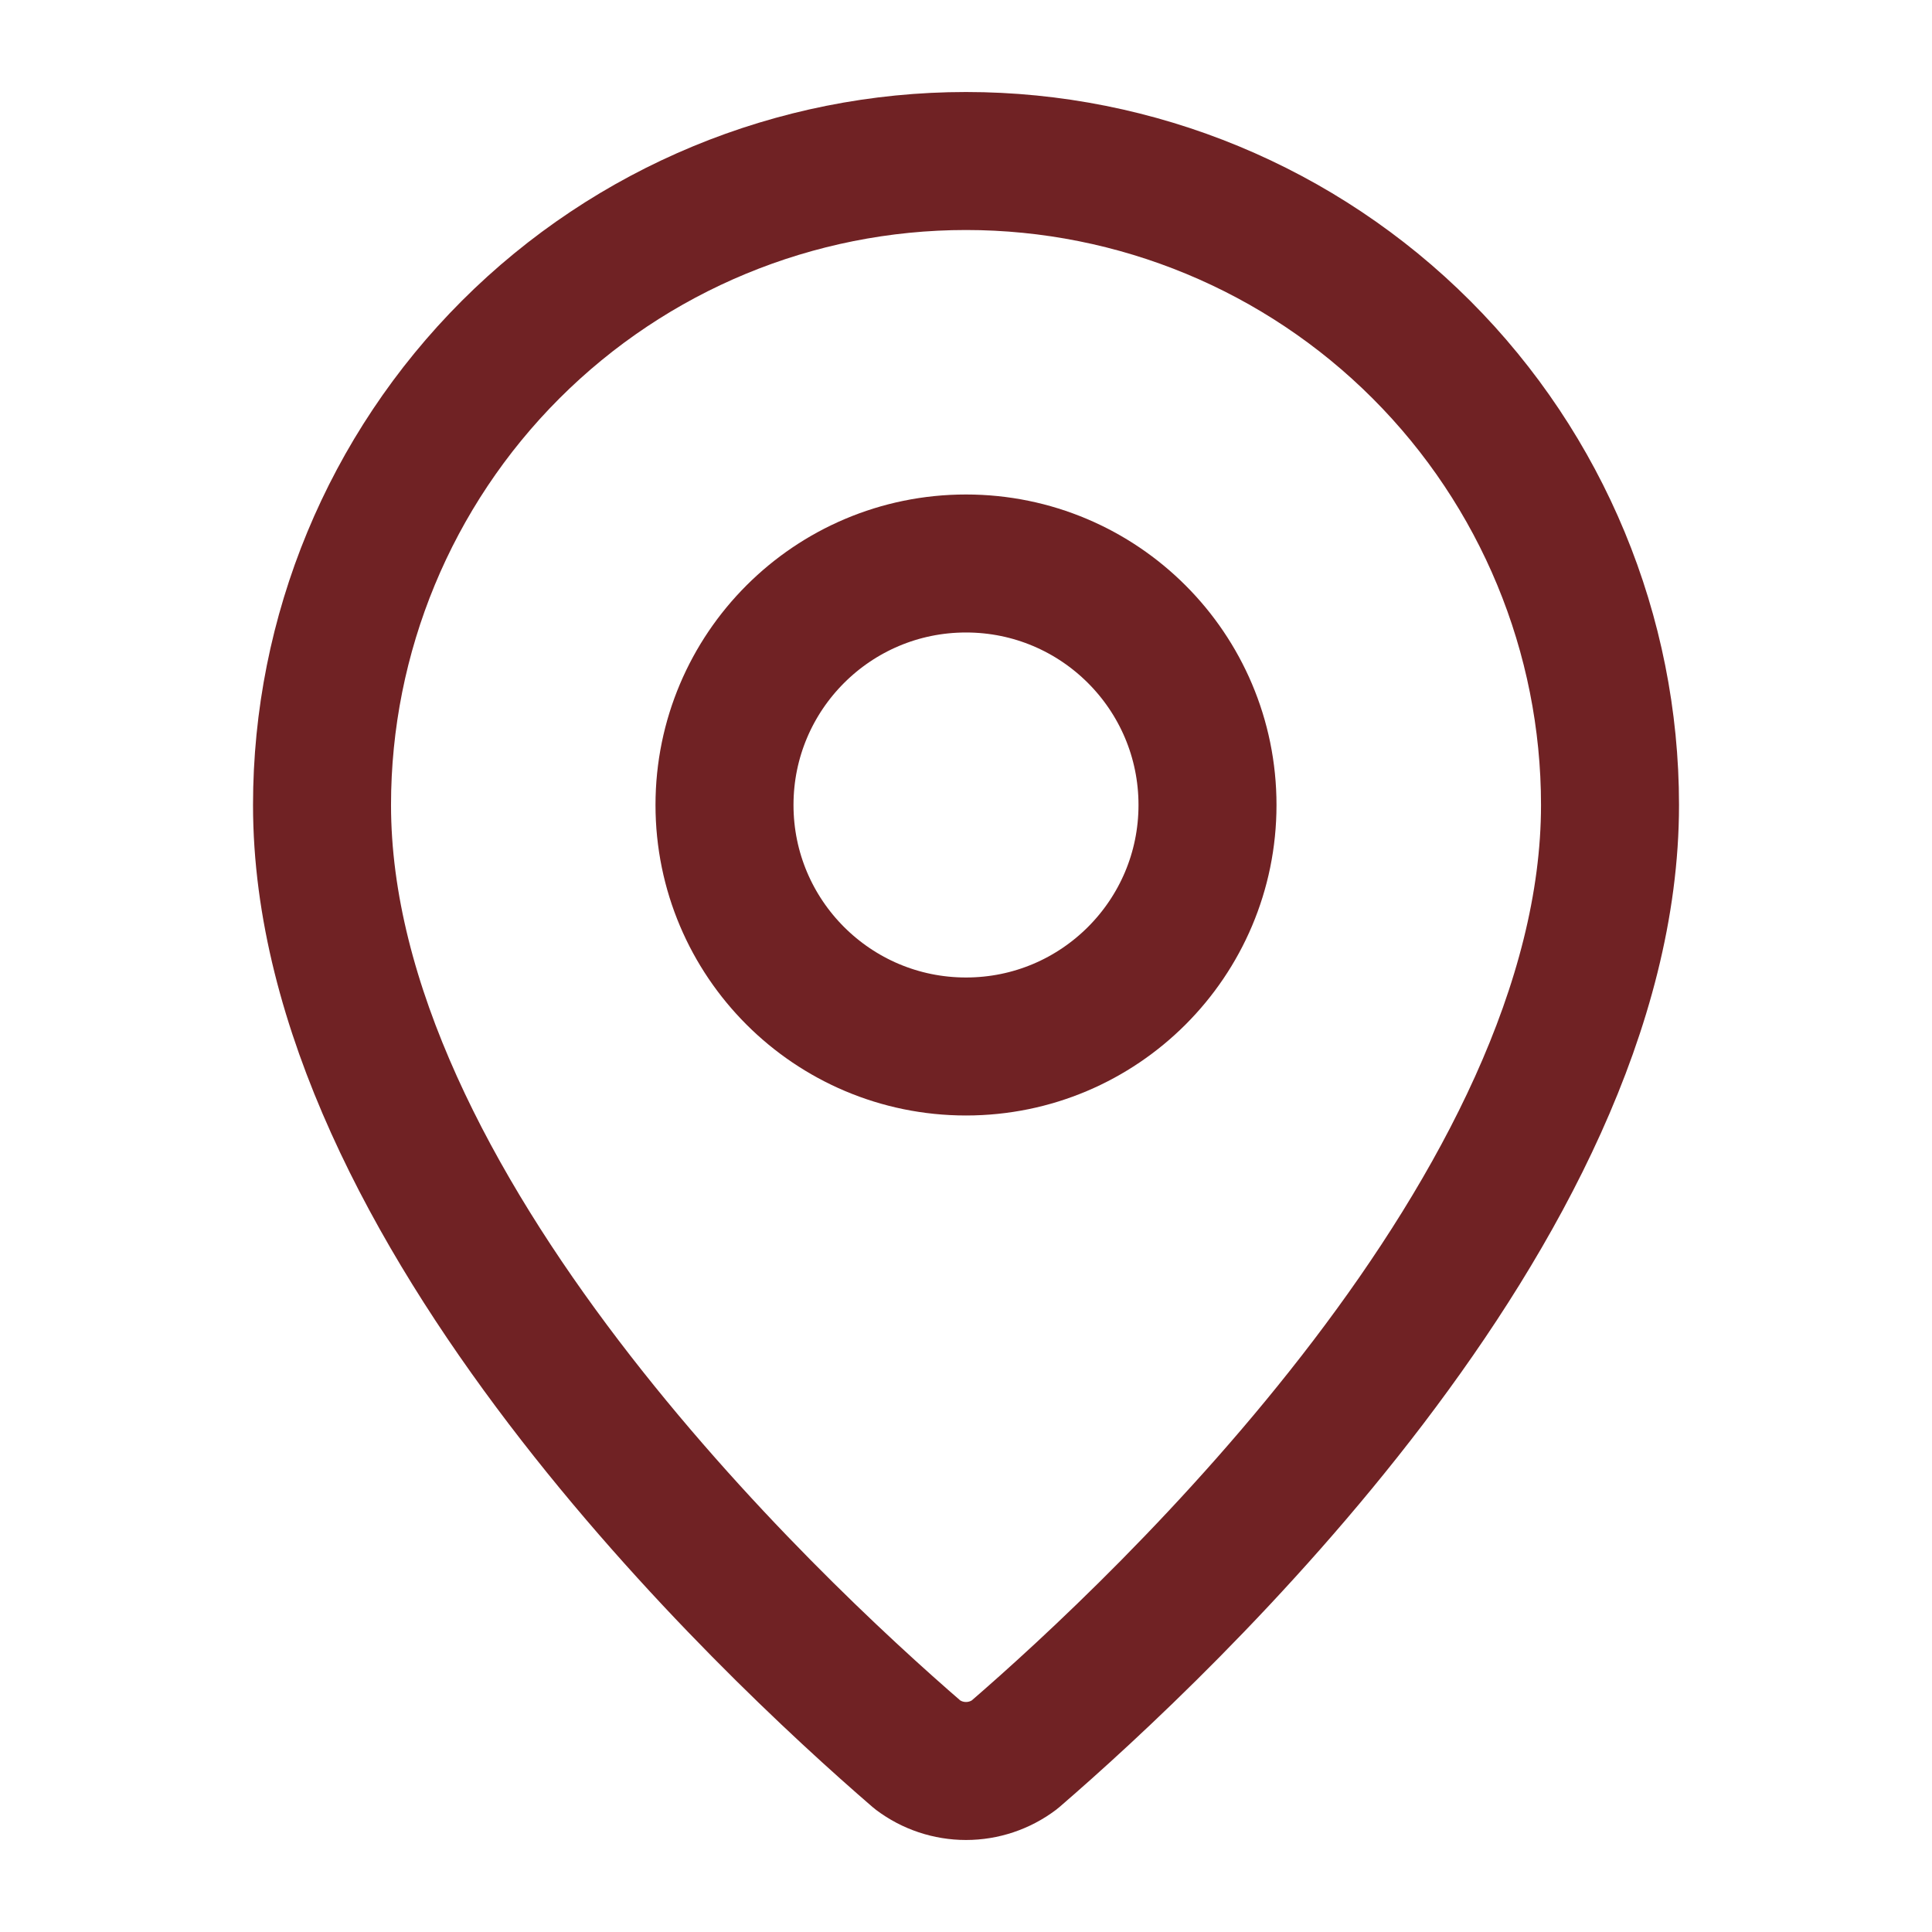 <svg width="56" height="56" viewBox="0 0 56 56" fill="none" xmlns="http://www.w3.org/2000/svg">
<path d="M46.667 23.333C46.667 34.984 33.742 47.117 29.402 50.864C28.998 51.168 28.506 51.333 28 51.333C27.494 51.333 27.002 51.168 26.598 50.864C22.258 47.117 9.334 34.984 9.334 23.333C9.334 18.383 11.3 13.635 14.801 10.134C18.302 6.633 23.049 4.667 28 4.667C32.951 4.667 37.699 6.633 41.2 10.134C44.7 13.635 46.667 18.383 46.667 23.333Z" stroke="#702224" stroke-width="4" stroke-linecap="round" stroke-linejoin="round"/>
<path d="M28 30.333C31.866 30.333 35 27.199 35 23.333C35 19.467 31.866 16.333 28 16.333C24.134 16.333 21 19.467 21 23.333C21 27.199 24.134 30.333 28 30.333Z" stroke="#702224" stroke-width="4" stroke-linecap="round" stroke-linejoin="round"/>
</svg>

